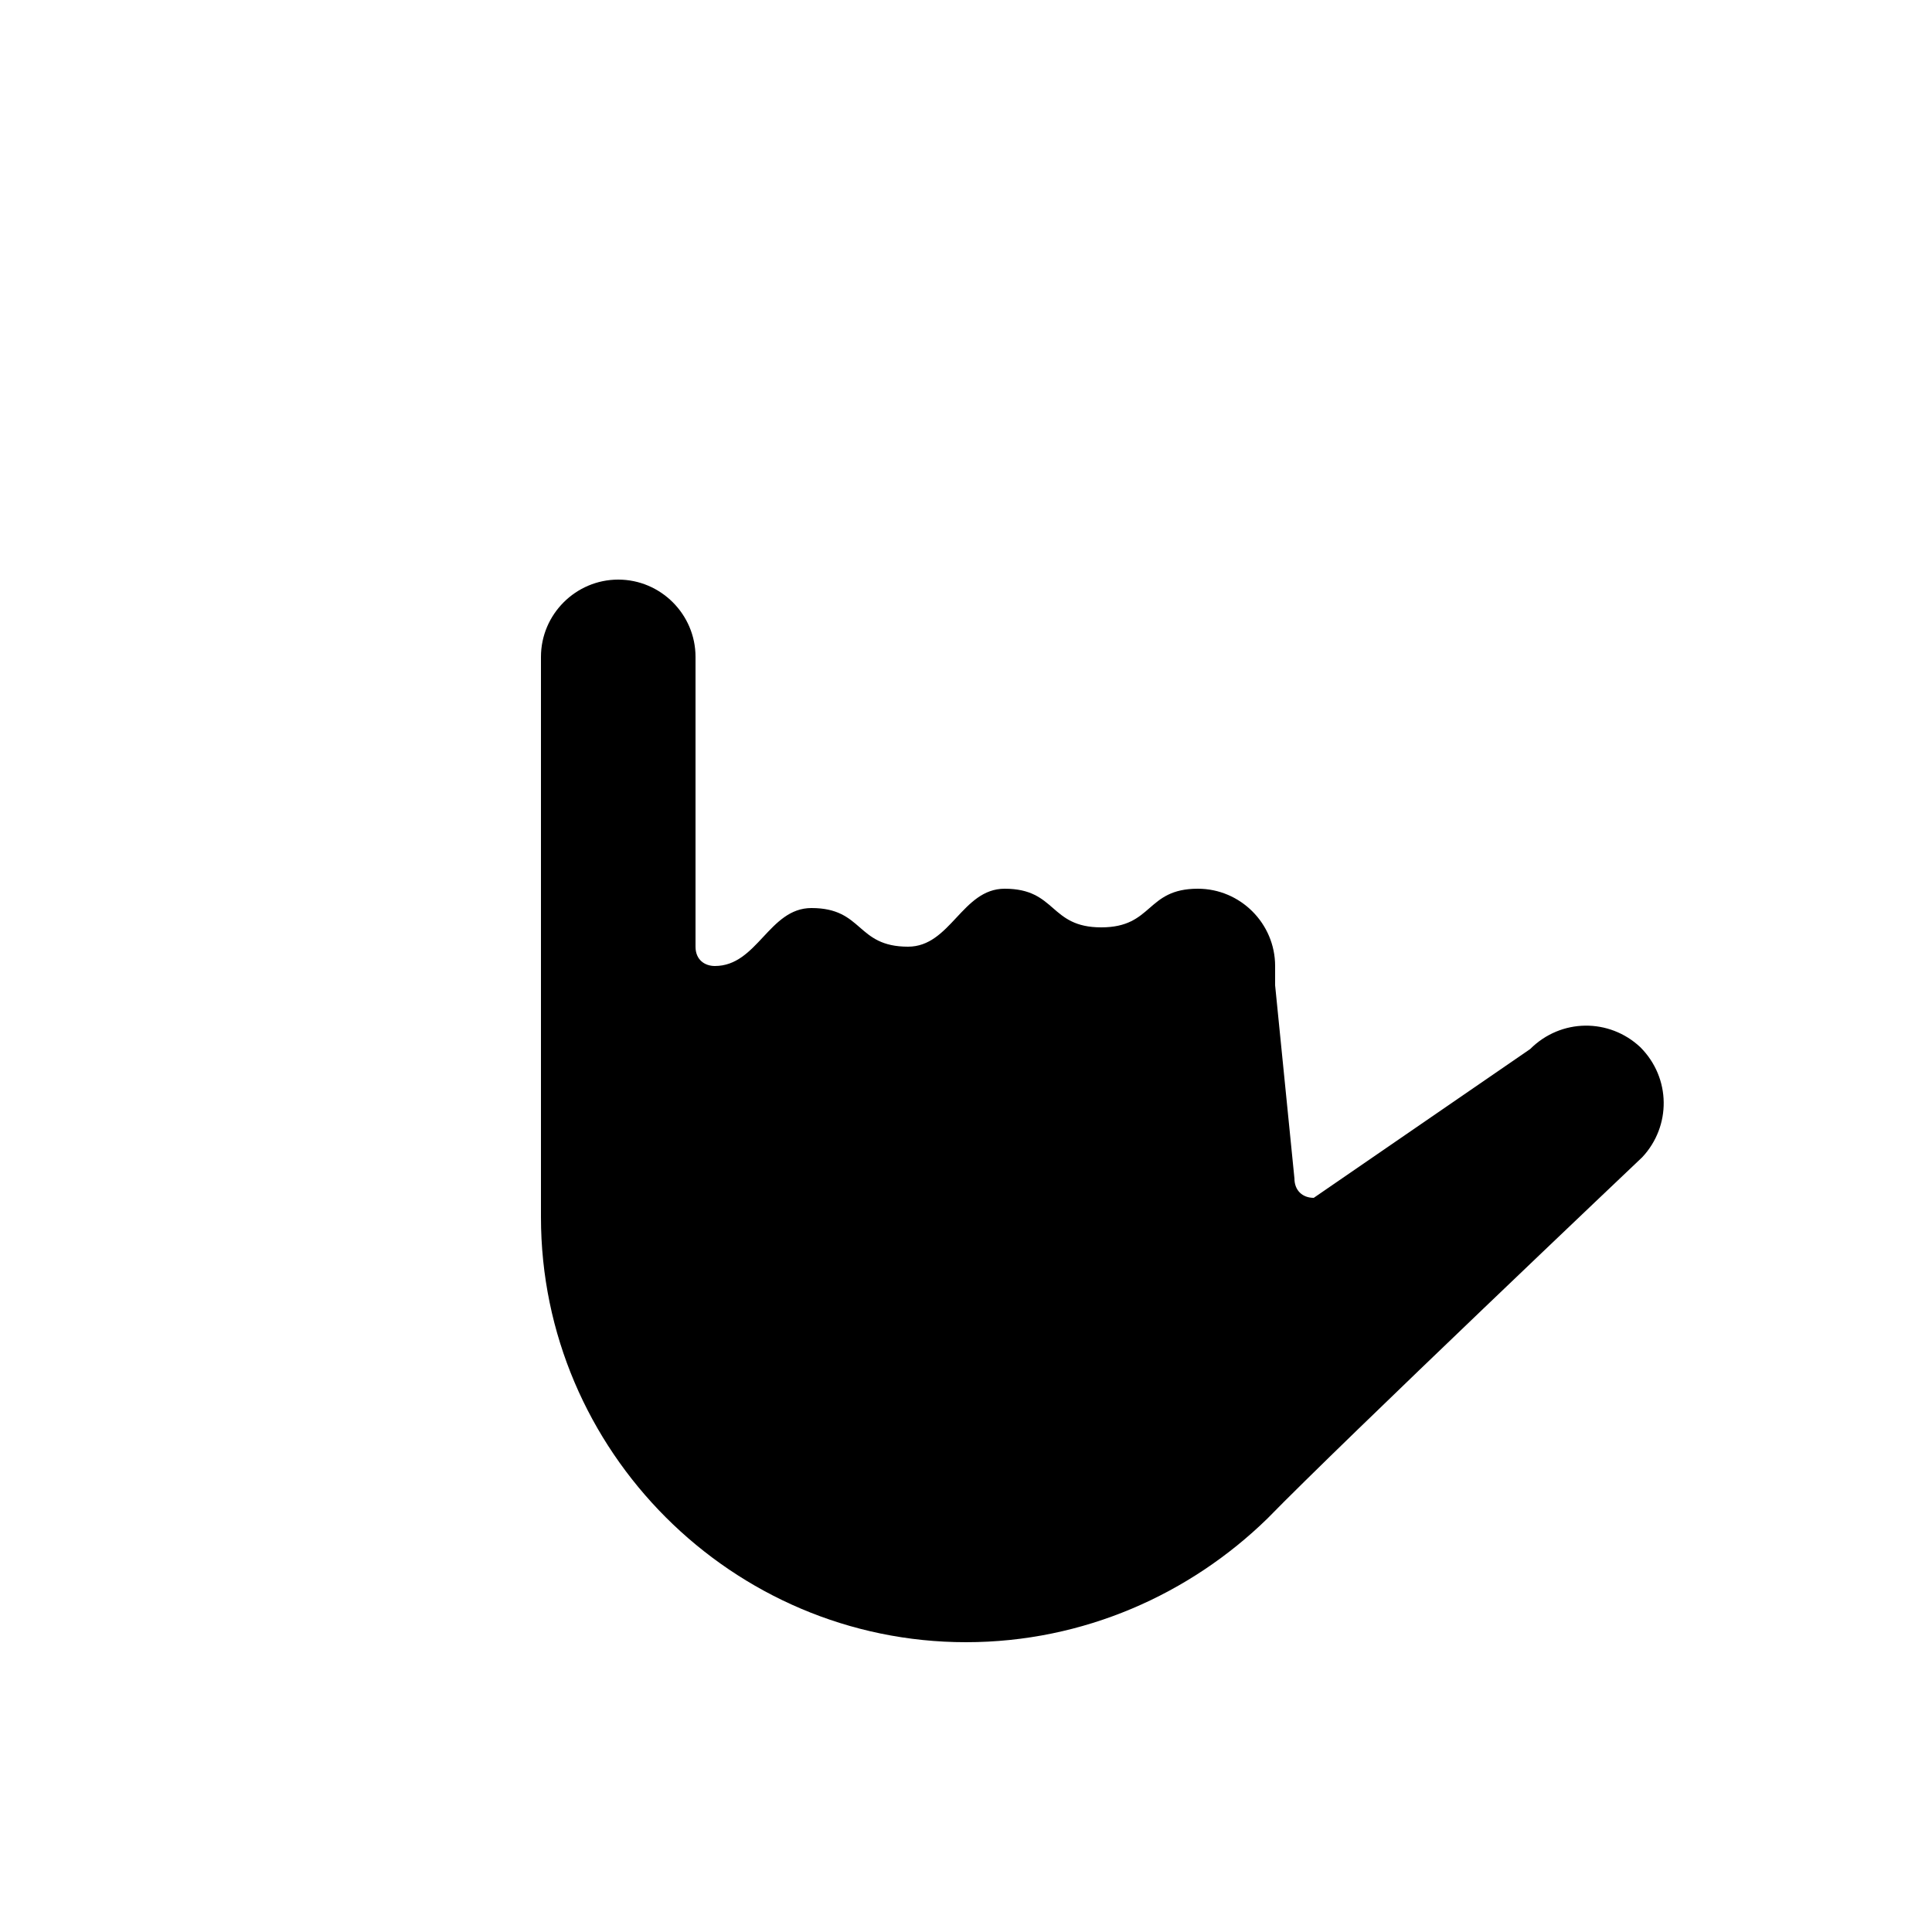 <?xml version="1.0" encoding="UTF-8"?><svg xmlns="http://www.w3.org/2000/svg" width="1024" height="1024" viewBox="0 0 1 1.0"><title>hand-l-1000-1</title><path id="icon-hand-l-1000-1" fill-rule="evenodd" d="M .37,.5 C .392,.5 .398,.47 .42,.47 C .447,.47 .443,.49 .47,.49 C .492,.49 .498,.46 .52,.46 C .547,.46 .543,.48 .57,.48 C .597,.48 .593,.46 .62,.46 C .642,.46 .66,.478 .66,.5 L .66,.51 L .67,.61 C .67,.616 .674,.62 .68,.62 L .792,.543 C .808,.527 .833,.527 .849,.542 C .865,.558 .865,.583 .85,.599 C .85,.599 .695,.746 .656,.786 C .616,.825 .561,.85 .5,.85 C .379,.85 .28,.751 .28,.63 L .28,.34 C .28,.318 .298,.3 .32,.3 C .342,.3 .36,.318 .36,.34 L .36,.49 C .36,.497 .365,.5 .37,.5 z" /></svg>